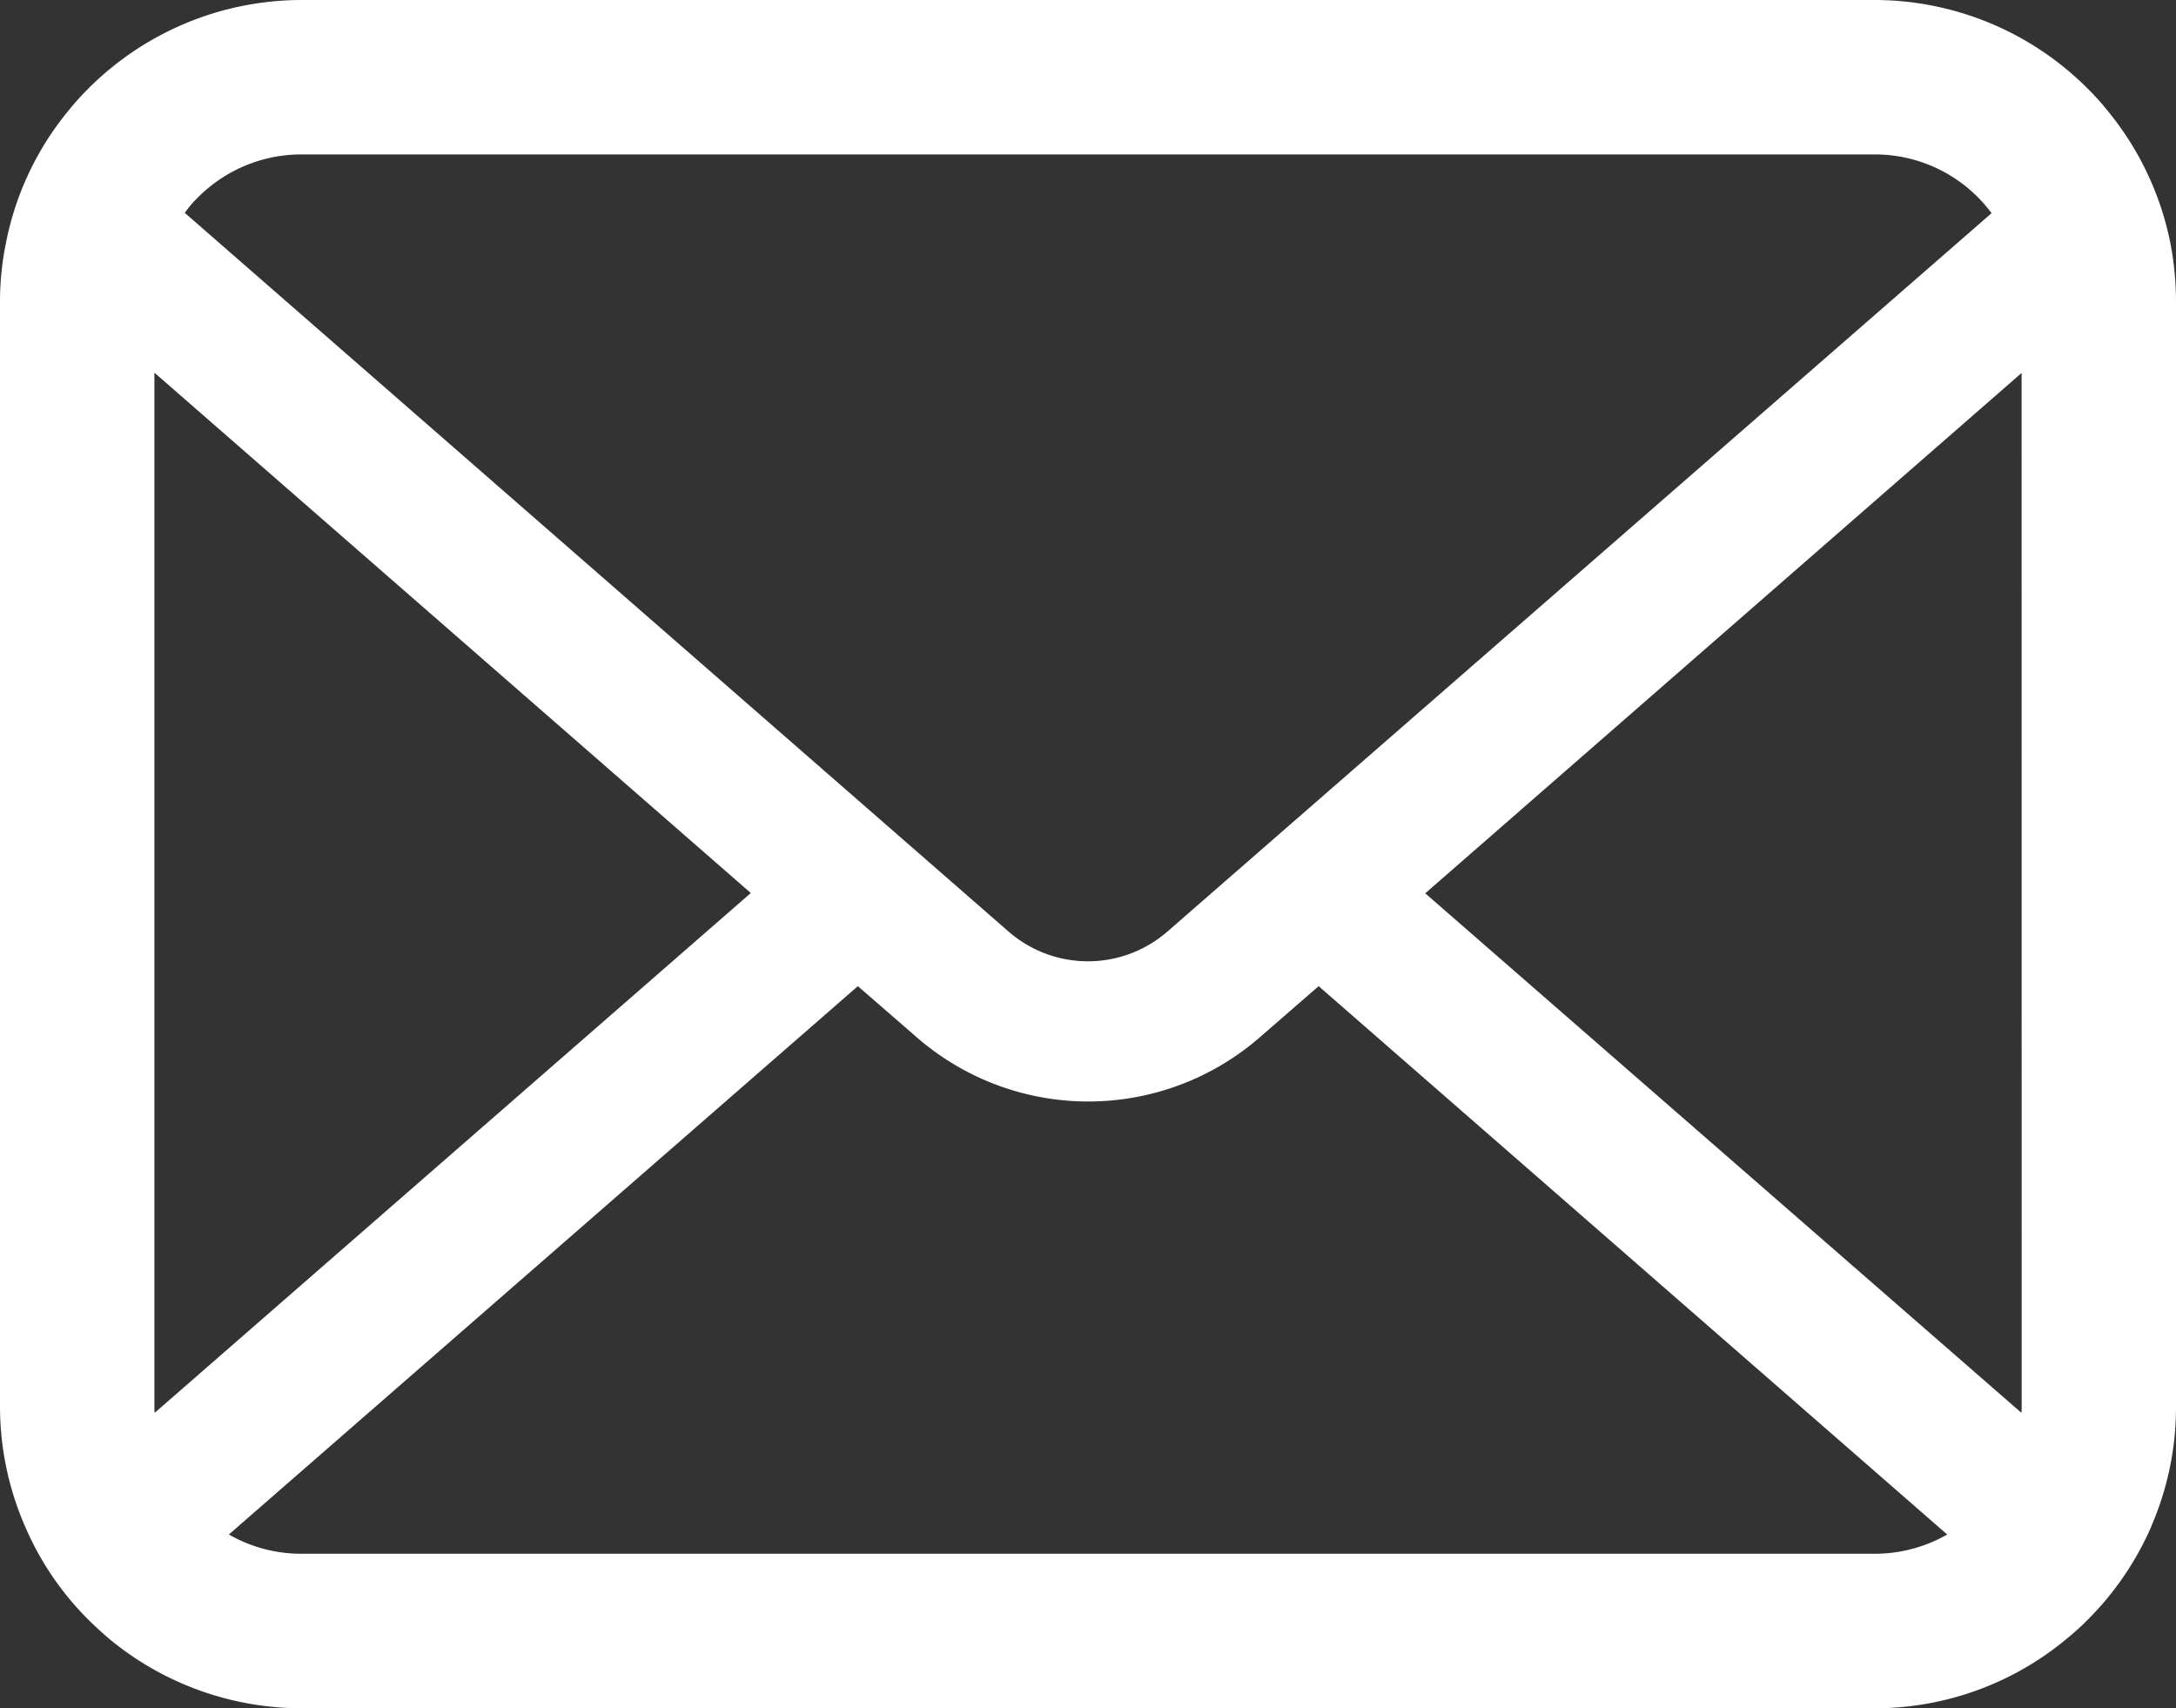<svg xmlns="http://www.w3.org/2000/svg" viewBox="0 0 512 401.88"><rect x="0" y="0" width="512" height="401.88" fill="#333333" stroke="none"/><defs><style>.cls-1{fill:#fff;}</style></defs><title>アセット 1</title><g id="レイヤー_2" data-name="レイヤー 2"><g id="_2" data-name="2"><path class="cls-1" d="M510.68,57.21A70.82,70.82,0,0,0,496,26.16a61.06,61.06,0,0,0-4.82-5.35A70.86,70.86,0,0,0,441,0H71A71,71,0,0,0,20.81,20.81,62.36,62.36,0,0,0,16,26.16,70,70,0,0,0,1.39,57.21,68.69,68.69,0,0,0,0,71V330.86a70.61,70.61,0,0,0,5.88,28.2,69.61,69.61,0,0,0,14.93,22c1.59,1.59,3.17,3,4.89,4.49A71,71,0,0,0,71,401.88H441a70.51,70.51,0,0,0,45.32-16.38,61.33,61.33,0,0,0,4.89-4.43,71.07,71.07,0,0,0,15-22V359A70.27,70.27,0,0,0,512,330.86V71A73,73,0,0,0,510.68,57.21ZM46.51,46.51A34.31,34.31,0,0,1,71,36.33H441A34.13,34.13,0,0,1,468.6,50.15l-193.91,169a28.46,28.46,0,0,1-37.39,0L43.47,50.07A26.21,26.21,0,0,1,46.51,46.51ZM36.33,330.86V87.67L176.66,210.09,36.4,332.37A10.37,10.37,0,0,1,36.33,330.86ZM441,365.53H71A34.21,34.21,0,0,1,53.85,361l148-129,13.82,12a61.48,61.48,0,0,0,80.79,0l13.81-12L458.16,361A34.25,34.25,0,0,1,441,365.53Zm34.69-34.68a10.83,10.83,0,0,1-.07,1.52L335.35,210.16,475.67,87.74Z"/></g></g></svg>